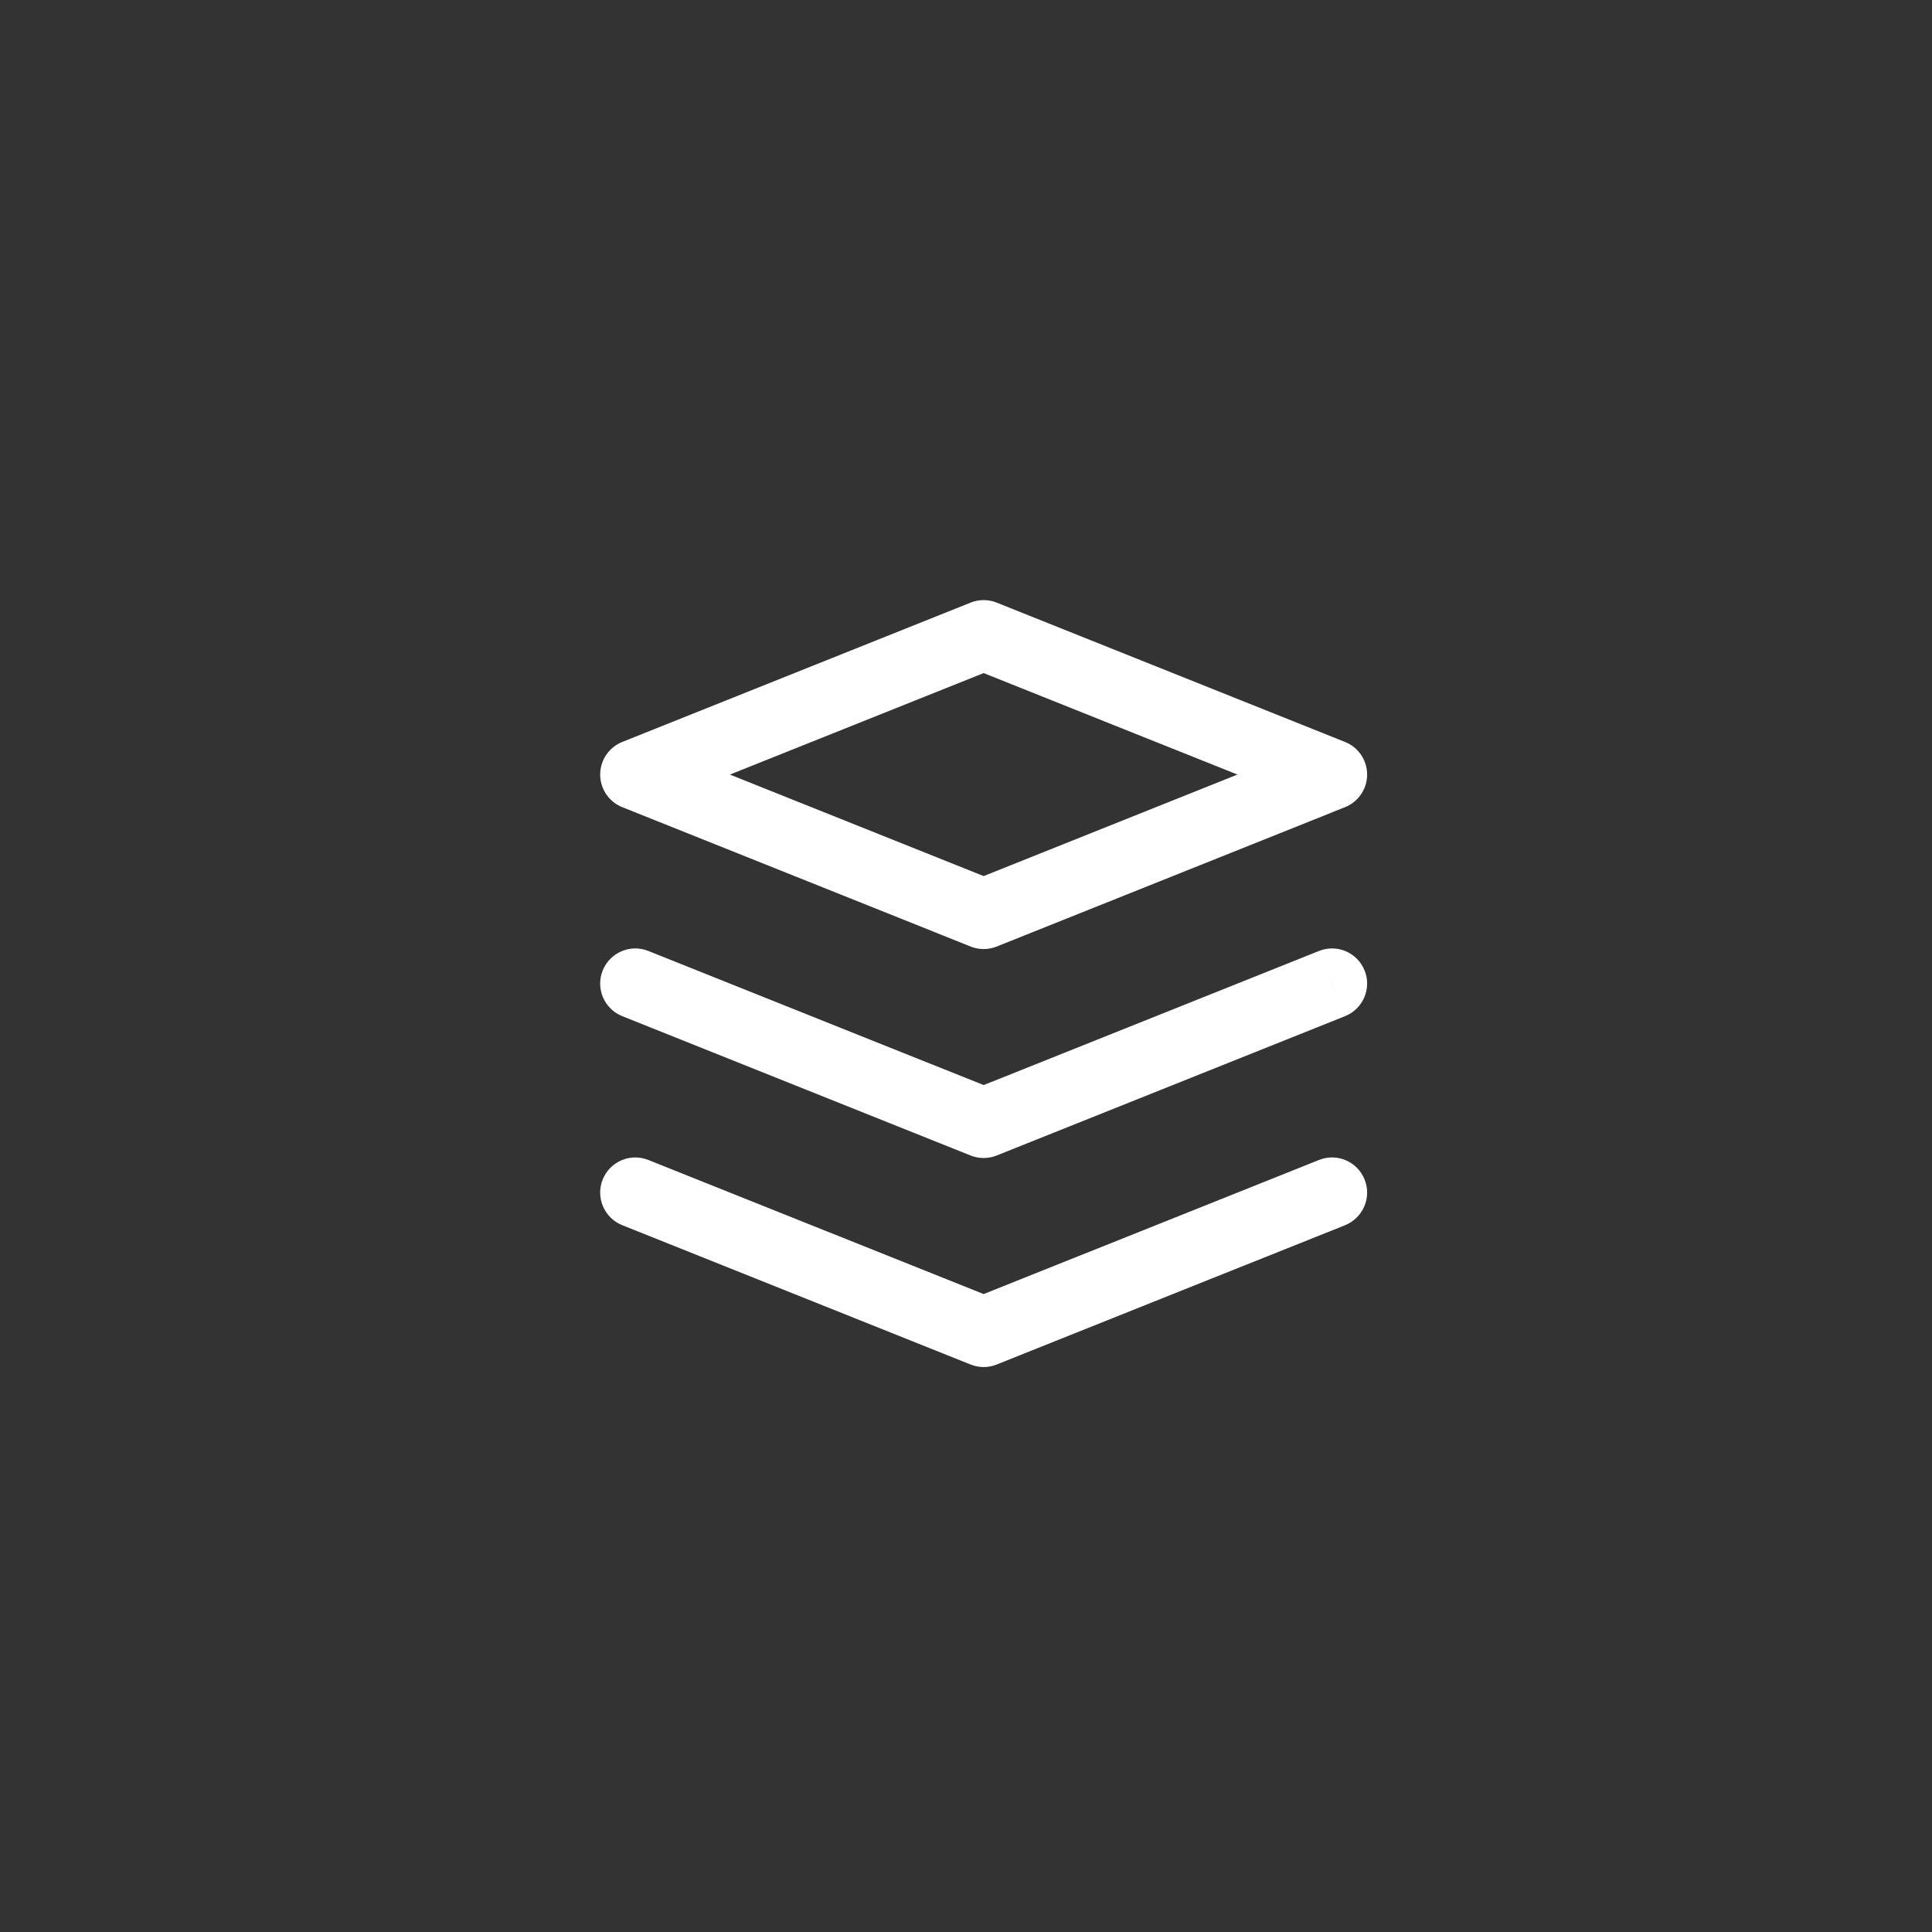<svg width="55" height="55" viewBox="0 0 55 55" fill="none" xmlns="http://www.w3.org/2000/svg">
<rect x="0" y="0" width="55" height="55" fill="#333333" stroke="none"/>
<path d="M0 10C0 4.477 4.477 0 10 0H45C50.523 0 55 4.477 55 10V45C55 50.523 50.523 55 45 55H10C4.477 55 0 50.523 0 45V10Z" fill="none"/>
<path fill-rule="evenodd" clip-rule="evenodd" d="M28.003 26.017L18.086 22.05L28.003 18.084L37.919 22.05L28.003 26.017Z" stroke="white" stroke-width="2" stroke-linecap="round" stroke-linejoin="round"/>
<path d="M18.457 33.022C17.945 32.816 17.363 33.066 17.157 33.579C16.952 34.091 17.202 34.673 17.715 34.879L18.457 33.022ZM28.003 37.917L27.631 38.845C27.87 38.941 28.136 38.941 28.374 38.845L28.003 37.917ZM38.291 34.879C38.803 34.673 39.053 34.091 38.848 33.579C38.643 33.066 38.061 32.816 37.548 33.022L38.291 34.879ZM18.457 27.072C17.945 26.866 17.363 27.116 17.157 27.629C16.952 28.141 17.202 28.723 17.715 28.928L18.457 27.072ZM28.003 31.967L27.631 32.895C27.87 32.99 28.136 32.99 28.374 32.895L28.003 31.967ZM38.291 28.928C38.803 28.723 39.053 28.141 38.848 27.629C38.643 27.116 38.061 26.866 37.548 27.072L38.291 28.928ZM18.086 33.95L17.715 34.879L27.631 38.845L28.003 37.917L28.374 36.988L18.457 33.022L18.086 33.95ZM28.003 37.917L28.374 38.845L38.291 34.879L37.919 33.95L37.548 33.022L27.631 36.988L28.003 37.917ZM18.086 28L17.715 28.928L27.631 32.895L28.003 31.967L28.374 31.038L18.457 27.072L18.086 28ZM28.003 31.967L28.374 32.895L38.291 28.928L37.919 28L37.548 27.072L27.631 31.038L28.003 31.967Z" fill="white"/>
</svg>
